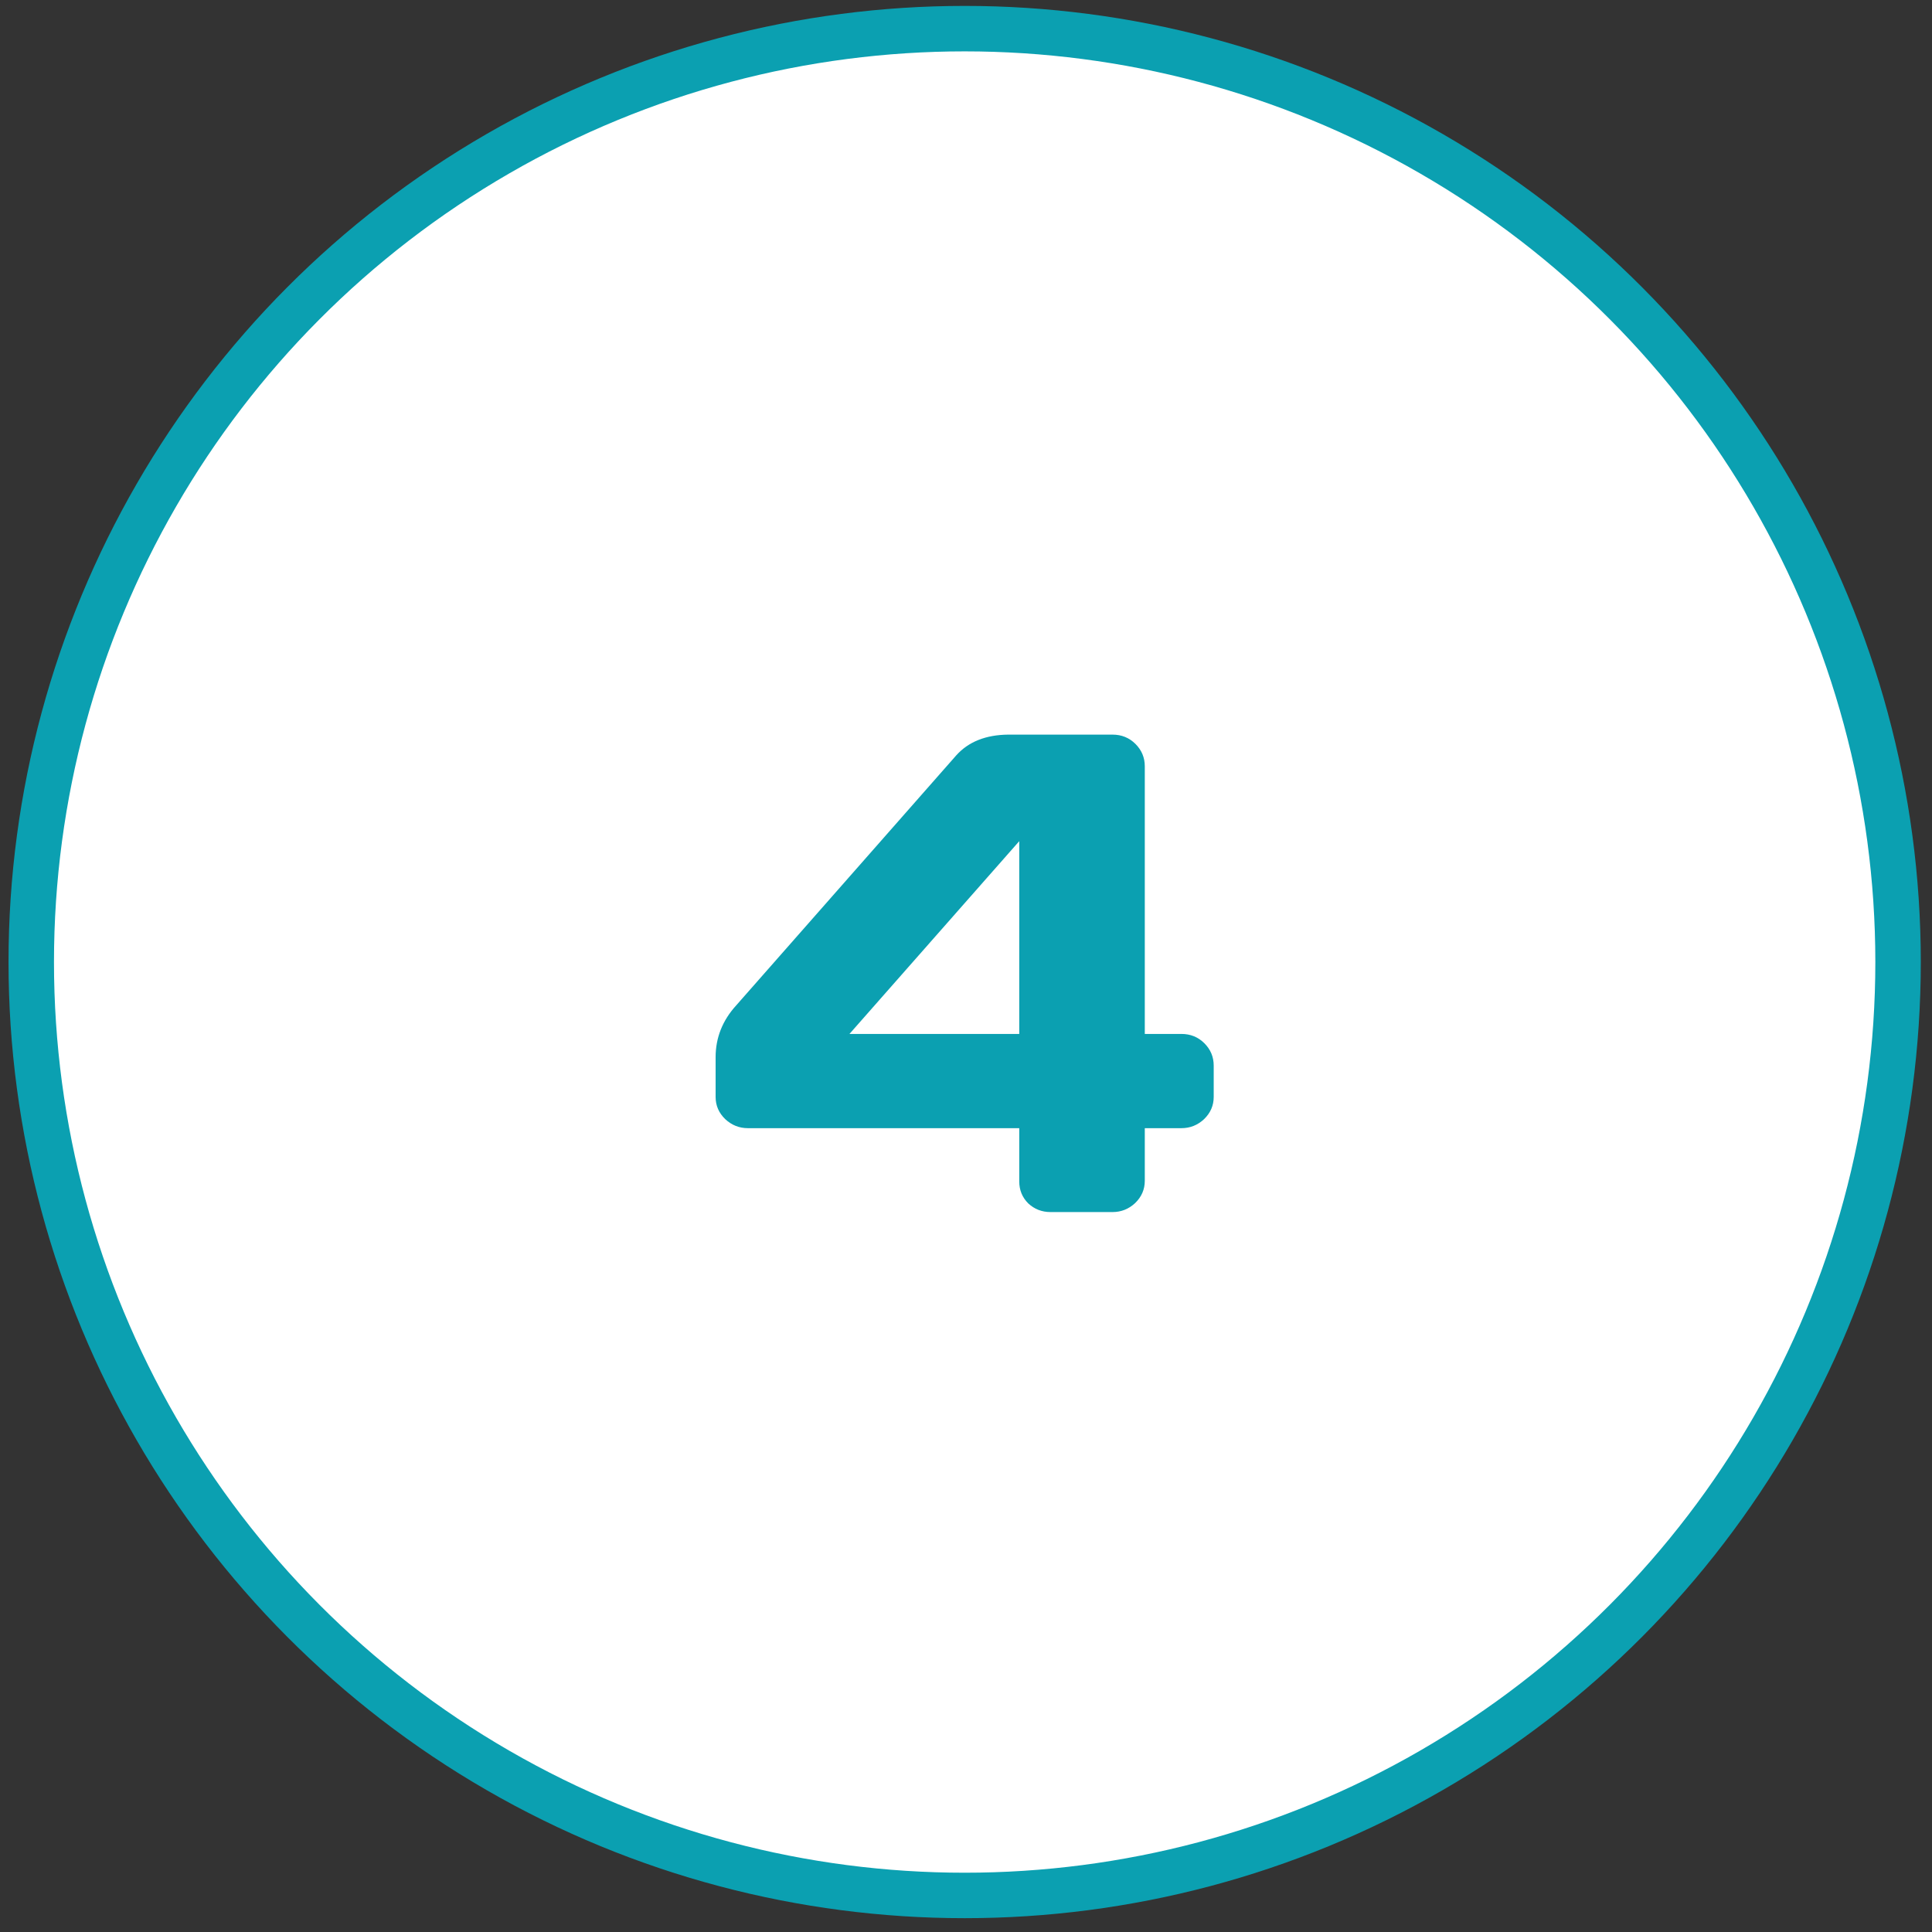 <?xml version="1.0" encoding="UTF-8"?> <svg xmlns="http://www.w3.org/2000/svg" width="85" height="85" viewBox="0 0 85 85" fill="none"><rect x="0" y="0" width="85" height="85" fill="#333333" stroke="none"/><circle cx="42.441" cy="42.326" r="41.066" fill="white" stroke="#0BA0B1" stroke-width="2"></circle><path d="M31.484 48.258V46.515C31.484 45.655 31.787 44.894 32.392 44.23L42.075 33.228C42.612 32.633 43.373 32.33 44.36 32.32H48.945C49.345 32.32 49.682 32.457 49.956 32.73C50.229 33.004 50.366 33.331 50.366 33.712V45.489H51.977C52.377 45.489 52.714 45.626 52.988 45.899C53.261 46.173 53.398 46.5 53.398 46.881V48.258C53.398 48.639 53.256 48.966 52.973 49.239C52.69 49.503 52.358 49.635 51.977 49.635H50.366V51.949C50.366 52.33 50.224 52.657 49.941 52.931C49.658 53.194 49.326 53.326 48.945 53.326H46.22C45.839 53.326 45.512 53.199 45.239 52.945C44.975 52.682 44.843 52.359 44.843 51.978V49.635H32.905C32.524 49.635 32.192 49.503 31.909 49.239C31.625 48.966 31.484 48.639 31.484 48.258ZM37.373 45.489H44.843V37.008L37.373 45.489Z" fill="#0BA0B1"></path></svg> 